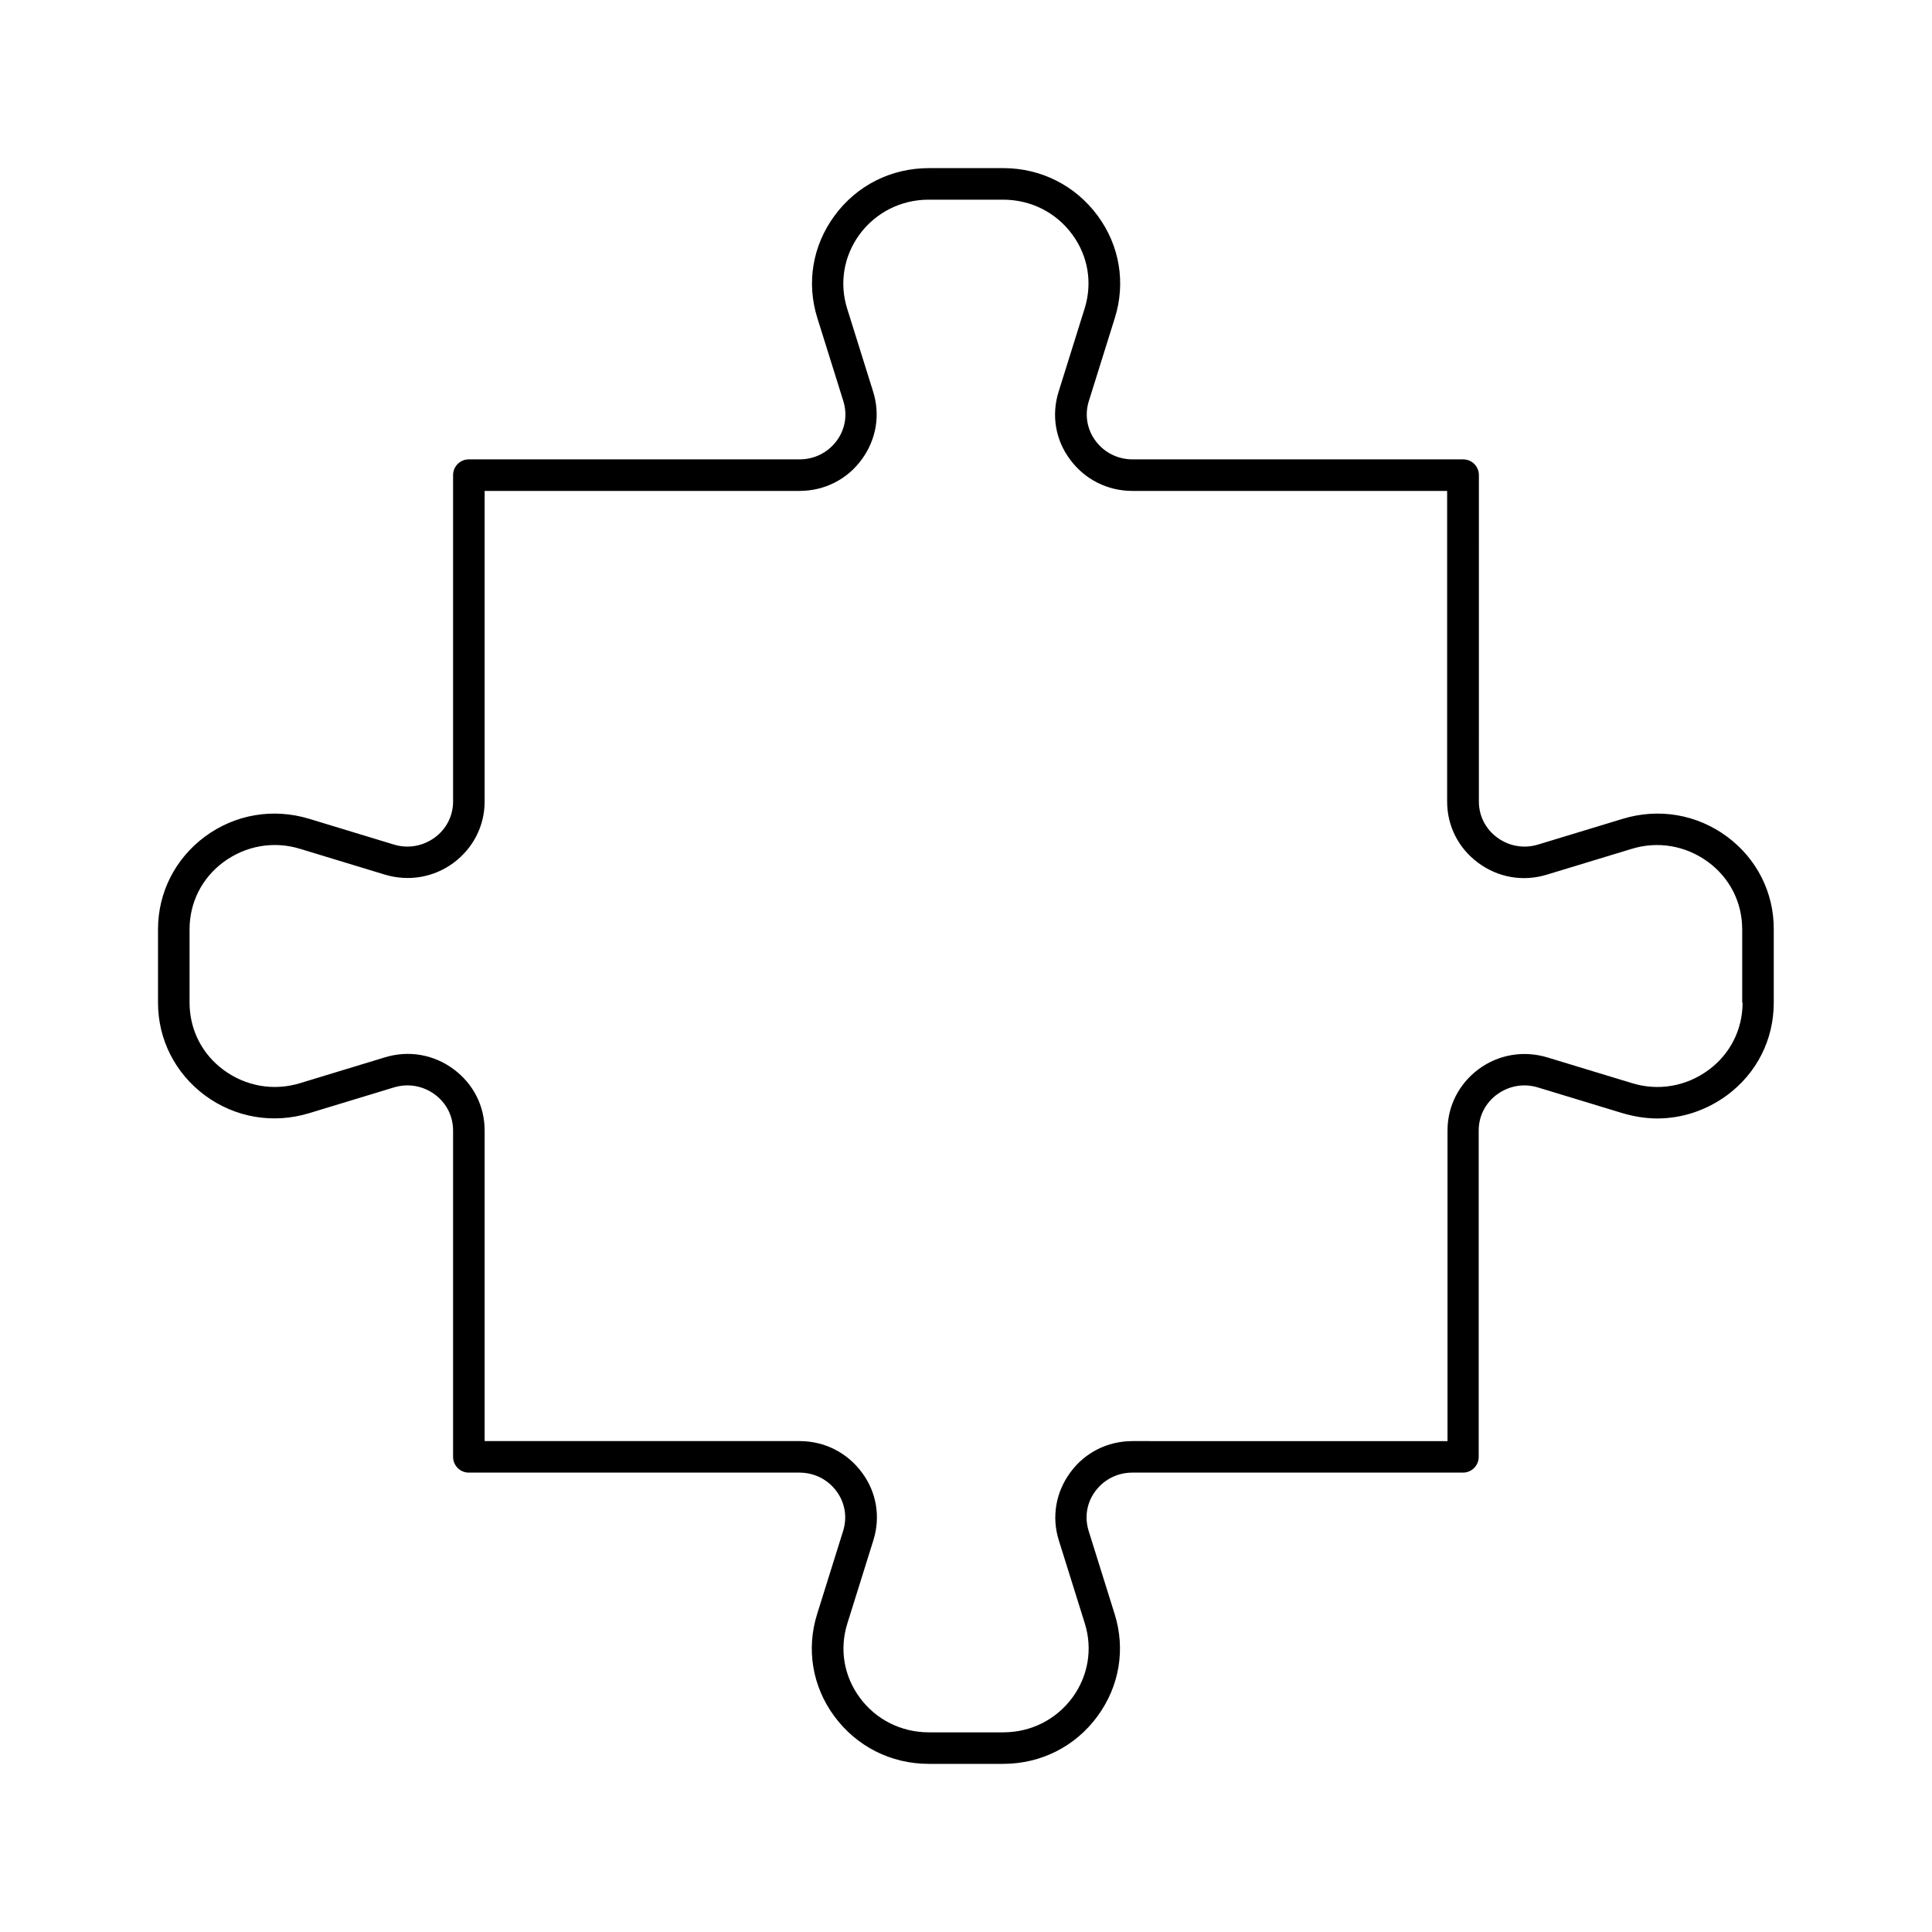 <?xml version="1.0" encoding="UTF-8"?>
<!-- Uploaded to: SVG Repo, www.svgrepo.com, Generator: SVG Repo Mixer Tools -->
<svg fill="#000000" width="800px" height="800px" version="1.1" viewBox="144 144 512 512" xmlns="http://www.w3.org/2000/svg">
 <path d="m601.72 365.74c-8.012-5.945-18.137-7.656-27.711-4.734l-22.371 6.801c-3.777 1.16-7.758 0.453-10.883-1.863-3.074-2.266-4.836-5.742-4.836-9.523l0.004-86.504c0-2.316-1.863-4.18-4.18-4.18h-87.613c-3.93 0-7.508-1.812-9.824-4.938-2.266-3.074-2.871-6.902-1.762-10.48l6.902-22.066c2.922-9.32 1.258-19.195-4.535-27.055-5.894-8.012-15.012-12.645-25.039-12.645h-19.699c-10.027 0-19.145 4.586-25.039 12.645-5.793 7.91-7.457 17.734-4.535 27.055l6.902 22.066c1.109 3.629 0.504 7.406-1.762 10.48-2.316 3.125-5.894 4.938-9.824 4.938h-87.664c-2.316 0-4.18 1.863-4.18 4.18v86.504c0 3.777-1.762 7.254-4.836 9.523-3.176 2.316-7.106 3.023-10.883 1.863l-22.371-6.801c-9.574-2.922-19.699-1.211-27.711 4.734-7.859 5.844-12.395 14.812-12.395 24.535v19.445c0 9.723 4.535 18.691 12.395 24.535 8.012 5.945 18.137 7.656 27.711 4.734l22.371-6.801c3.777-1.16 7.758-0.453 10.883 1.863 3.074 2.266 4.836 5.742 4.836 9.523v86.504c0 2.316 1.863 4.18 4.18 4.18h87.613c3.93 0 7.508 1.812 9.824 4.938 2.266 3.074 2.871 6.902 1.762 10.48l-6.902 22.066c-2.922 9.32-1.258 19.195 4.535 27.055 5.894 8.012 15.012 12.645 25.039 12.645h19.699c10.027 0 19.145-4.586 25.039-12.645 5.793-7.91 7.457-17.734 4.535-27.055l-6.902-22.066c-1.109-3.629-0.504-7.406 1.762-10.48 2.316-3.125 5.894-4.938 9.824-4.938h87.613c2.316 0 4.18-1.863 4.18-4.18v-86.5c0-3.777 1.762-7.254 4.836-9.523 3.176-2.316 7.106-3.023 10.883-1.863l22.371 6.801c3.074 0.906 6.144 1.41 9.219 1.41 6.551 0 13-2.117 18.488-6.144 7.91-5.844 12.395-14.762 12.395-24.535v-19.445c0.051-9.727-4.484-18.695-12.344-24.539zm4.082 43.984c0 7.106-3.273 13.602-9.02 17.836-5.894 4.332-13.301 5.644-20.305 3.477l-22.371-6.801c-6.297-1.914-13-0.805-18.289 3.125-5.188 3.879-8.211 9.773-8.211 16.223v82.324l-83.477-0.004c-6.602 0-12.645 3.023-16.523 8.363-3.828 5.238-4.938 11.738-3.023 17.887l6.902 22.066c2.117 6.75 0.906 13.906-3.273 19.648-4.332 5.844-10.984 9.219-18.34 9.219h-19.699c-7.356 0-14.055-3.375-18.34-9.219-4.231-5.742-5.391-12.898-3.273-19.648l6.902-22.066c1.914-6.144 0.855-12.695-3.023-17.887-3.879-5.289-9.926-8.363-16.523-8.363h-83.484v-82.324c0-6.449-2.973-12.344-8.211-16.223-5.289-3.93-11.941-5.09-18.289-3.125l-22.371 6.801c-7.004 2.168-14.41 0.855-20.305-3.477-5.742-4.231-9.02-10.73-9.02-17.836v-19.445c0-7.106 3.273-13.602 9.02-17.836 5.894-4.332 13.301-5.644 20.305-3.477l22.371 6.801c6.297 1.914 13 0.805 18.289-3.125 5.188-3.879 8.211-9.773 8.211-16.223v-82.316h83.43c6.602 0 12.645-3.023 16.523-8.363 3.828-5.238 4.938-11.738 3.023-17.887l-6.902-22.066c-2.117-6.75-0.906-13.906 3.273-19.648 4.332-5.844 10.984-9.219 18.34-9.219h19.699c7.356 0 14.055 3.375 18.34 9.219 4.231 5.742 5.391 12.898 3.273 19.648l-6.902 22.066c-1.914 6.144-0.855 12.695 3.023 17.887 3.879 5.289 9.926 8.363 16.523 8.363h83.43v82.324c0 6.449 2.973 12.344 8.211 16.223 5.289 3.93 11.941 5.09 18.289 3.125l22.371-6.801c7.004-2.168 14.41-0.855 20.305 3.477 5.742 4.231 9.02 10.73 9.02 17.836v19.441z"/>
</svg>